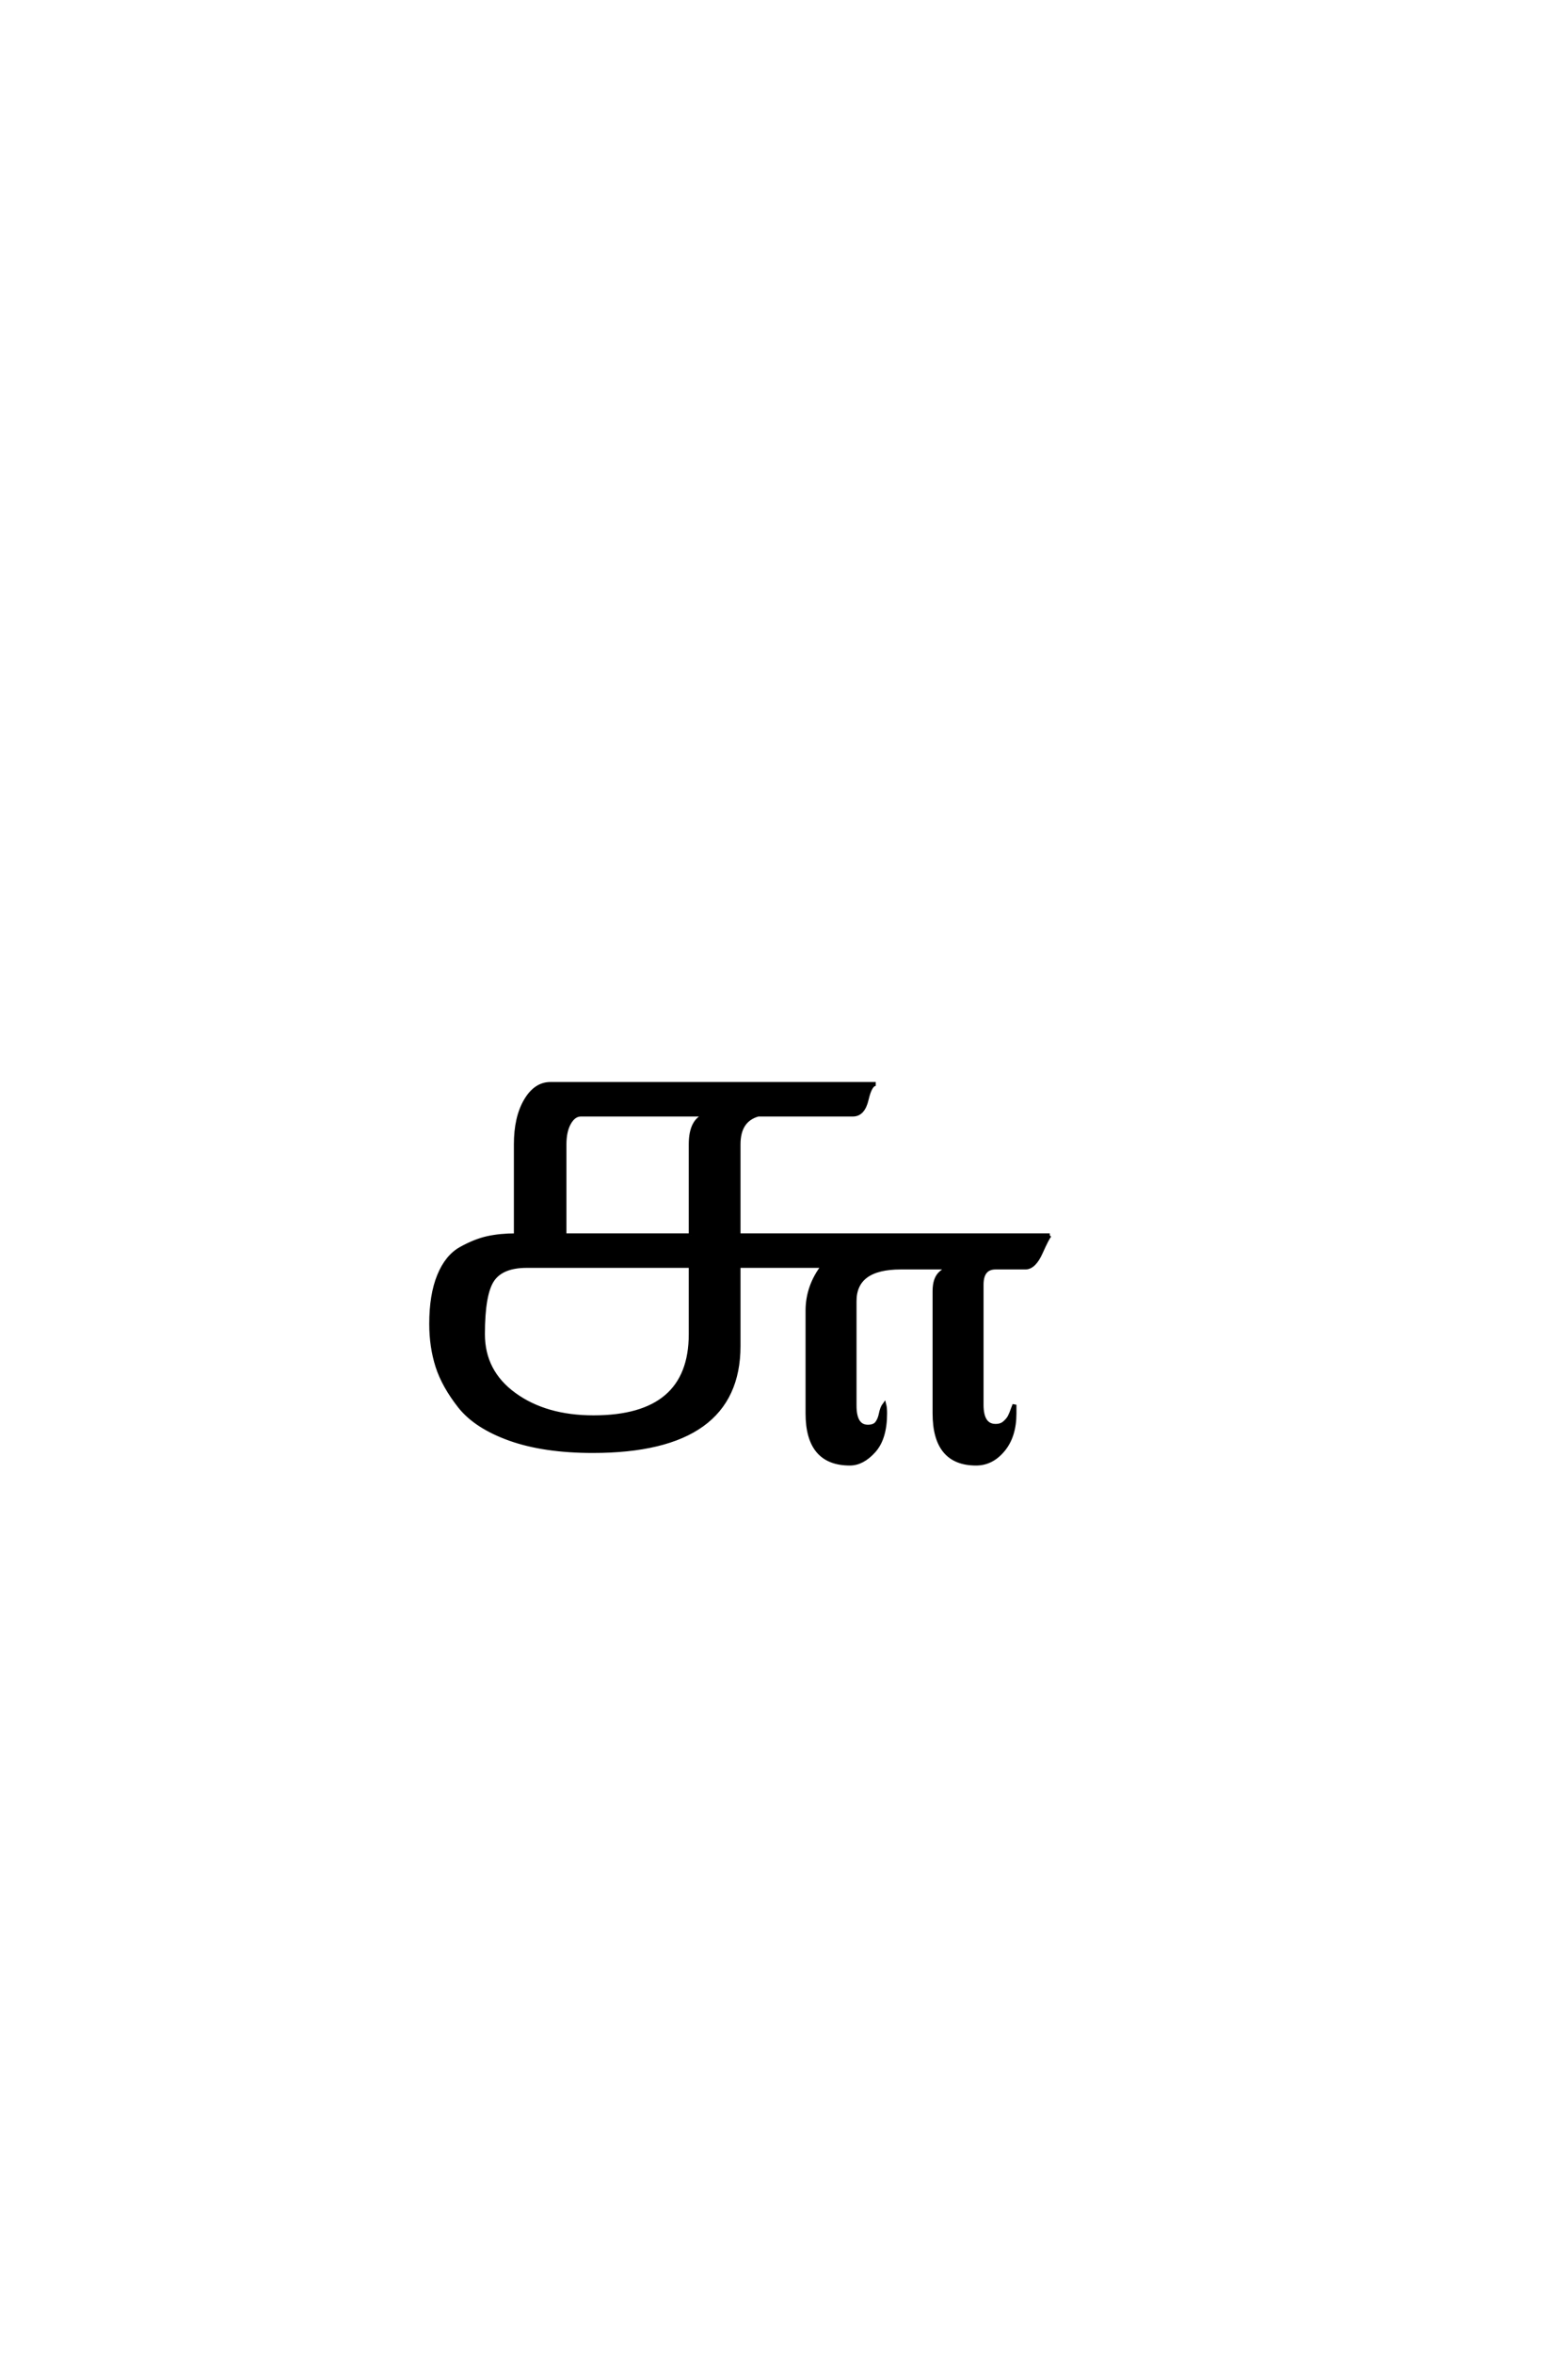 <?xml version='1.0' encoding='UTF-8'?>
<!DOCTYPE svg PUBLIC "-//W3C//DTD SVG 1.0//EN"
"http://www.w3.org/TR/2001/REC-SVG-20010904/DTD/svg10.dtd">

<svg xmlns='http://www.w3.org/2000/svg' version='1.0' width='40.0' height='60.0'>

 <g transform='scale(0.1 -0.1) translate(110.0 -370.0)'>
  <path d='M66.203 55
L66.203 78.203
Q66.203 84.797 70.594 85.797
L38.203 85.797
Q36.406 85.797 35.203 83.688
Q34 81.594 34 78.203
L34 55
L66.203 55
L66.203 55
M13.203 29.797
Q13.203 20.203 21.203 14.391
Q29.203 8.594 41.406 8.594
Q66.203 8.594 66.203 29.797
L66.203 47.203
L24.406 47.203
Q18 47.203 15.594 43.594
Q13.203 40 13.203 29.797
Q13.203 40 13.203 29.797
M157.797 55
Q157.203 54.406 155.5 50.594
Q153.797 46.797 151.594 46.797
L144 46.797
Q140.406 46.797 140.406 42.406
L140.406 11.797
Q140.406 6.406 144 6.406
Q145.406 6.406 146.297 7.203
Q147.203 8 147.594 8.797
Q148 9.594 148.406 10.797
L148.797 11.797
L148.797 9.594
Q148.797 3.797 145.891 0.297
Q143 -3.203 139 -3.203
Q128.406 -3.203 128.406 9.594
L128.406 40.797
Q128.406 44 130 45.391
Q131.594 46.797 133 46.797
L119.797 46.797
Q108 46.797 108 38.203
L108 11.594
Q108 6.203 111.406 6.203
Q113 6.203 113.703 7.094
Q114.406 8 114.703 9.5
Q115 11 115.594 11.797
Q115.797 11 115.797 9.594
Q115.797 3.203 112.891 0
Q110 -3.203 106.797 -3.203
Q96 -3.203 96 9.594
L96 35.797
Q96 42 100 47.203
L78.406 47.203
L78.406 26.797
Q78.406 0 41.203 0
Q28.797 0 20.094 3.094
Q11.406 6.203 7.297 11.391
Q3.203 16.594 1.594 21.594
Q0 26.594 0 32.406
Q0 39.797 2 44.688
Q4 49.594 7.594 51.594
Q11.203 53.594 14.391 54.297
Q17.594 55 21.594 55
L21.594 78.203
Q21.594 85 24.094 89.297
Q26.594 93.594 30.406 93.594
L113.406 93.594
Q112 93.594 111.094 89.688
Q110.203 85.797 107.594 85.797
L83.406 85.797
Q78.406 84.406 78.406 78.203
L78.406 55
L157.797 55
' style='fill: #000000; stroke: #000000'/>
 </g>
</svg>
